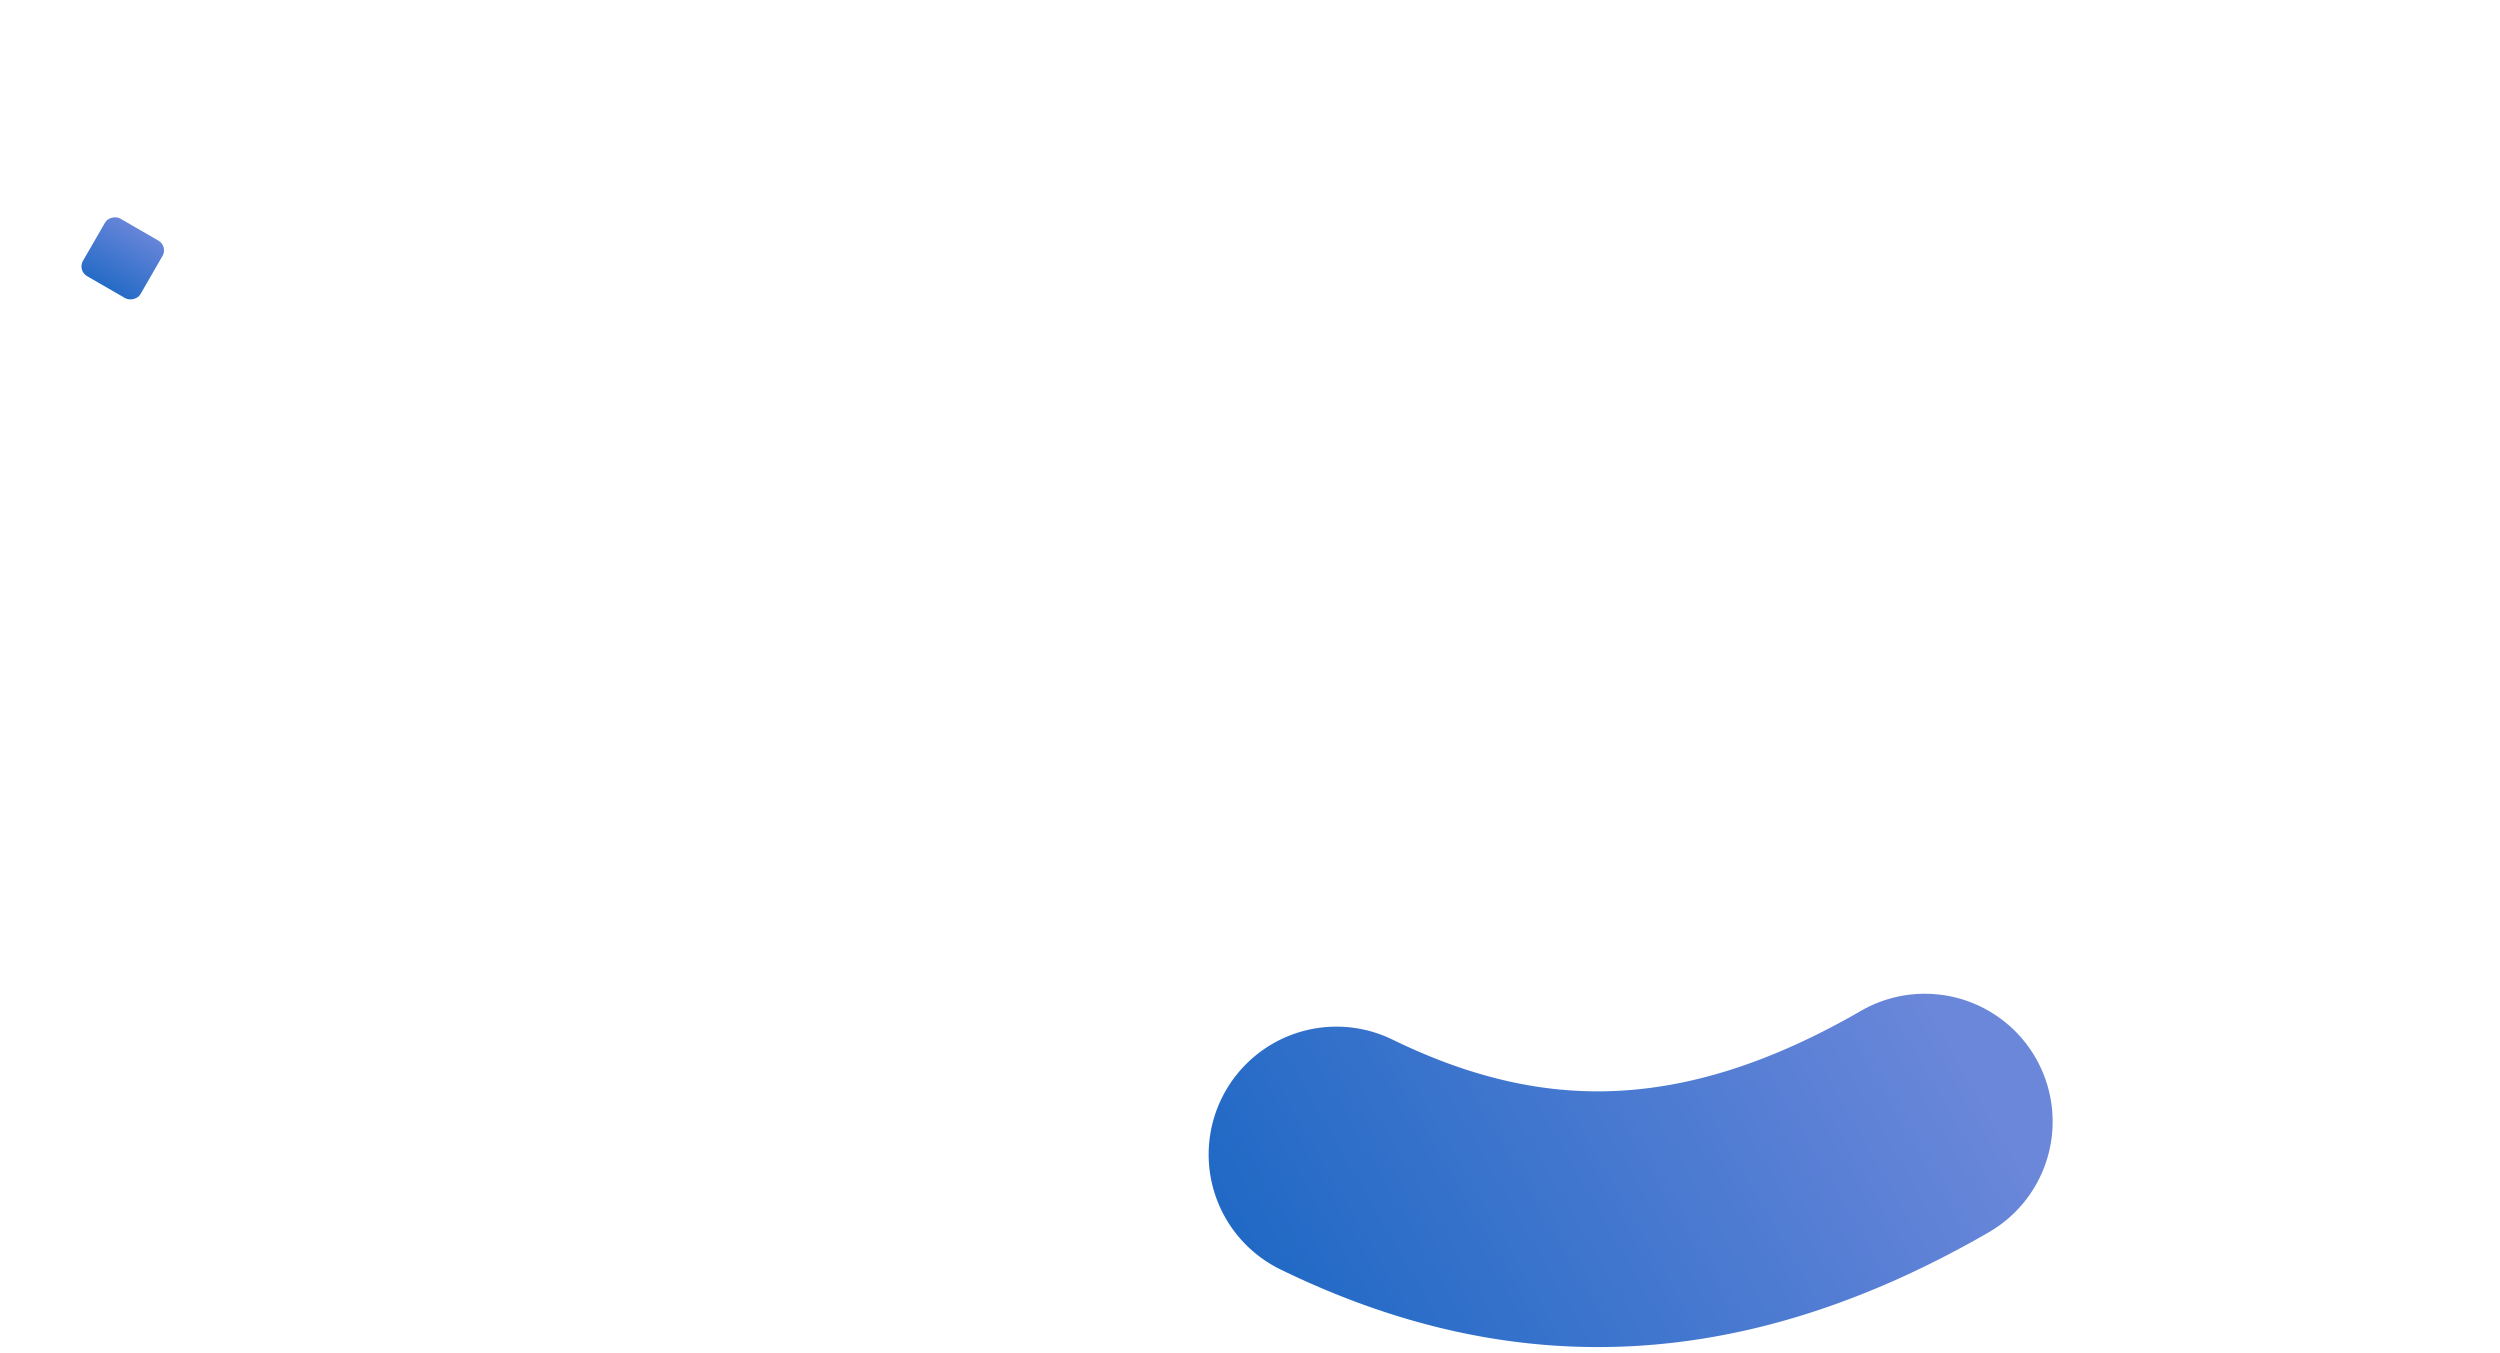 <svg xmlns="http://www.w3.org/2000/svg" xmlns:xlink="http://www.w3.org/1999/xlink" width="1343" height="727" viewBox="0 0 1343 727">
  <defs>
    <clipPath id="clip-path">
      <rect id="Rectangle_488" data-name="Rectangle 488" width="1343" height="727"/>
    </clipPath>
    <linearGradient id="linear-gradient" x1="-0.079" y1="0.5" x2="1.079" y2="0.5" gradientUnits="objectBoundingBox">
      <stop offset="0" stop-color="#2069c5"/>
      <stop offset="1" stop-color="#6b87da"/>
    </linearGradient>
    <linearGradient id="linear-gradient-2" x1="0" x2="0.928" xlink:href="#linear-gradient"/>
  </defs>
  <g id="Exporter_sag" data-name="Exporter sag" clip-path="url(#clip-path)">
    <g id="d" clip-path="url(#clip-path)">
      <g id="Group_749" data-name="Group 749" transform="translate(-152.639 -781.932)">
        <rect id="Rectangle_487" data-name="Rectangle 487" width="35.693" height="35.693" rx="6" transform="translate(194.202 927.266) rotate(-60)" fill="url(#linear-gradient)"/>
        <path id="Path_335" data-name="Path 335" d="M68.62,0a68.6,68.6,0,0,1,57,30.282c24.959,37.007,53.072,63.712,85.947,81.644,37.983,20.718,83.666,30.789,139.659,30.788a68.676,68.676,0,1,1,0,137.352c-149.928,0-260.973-56.581-339.48-172.98A68.686,68.686,0,0,1,68.62,0Z" transform="translate(776.781 1376.999) rotate(-30)" fill="url(#linear-gradient-2)"/>
      </g>
    </g>
  </g>
</svg>
